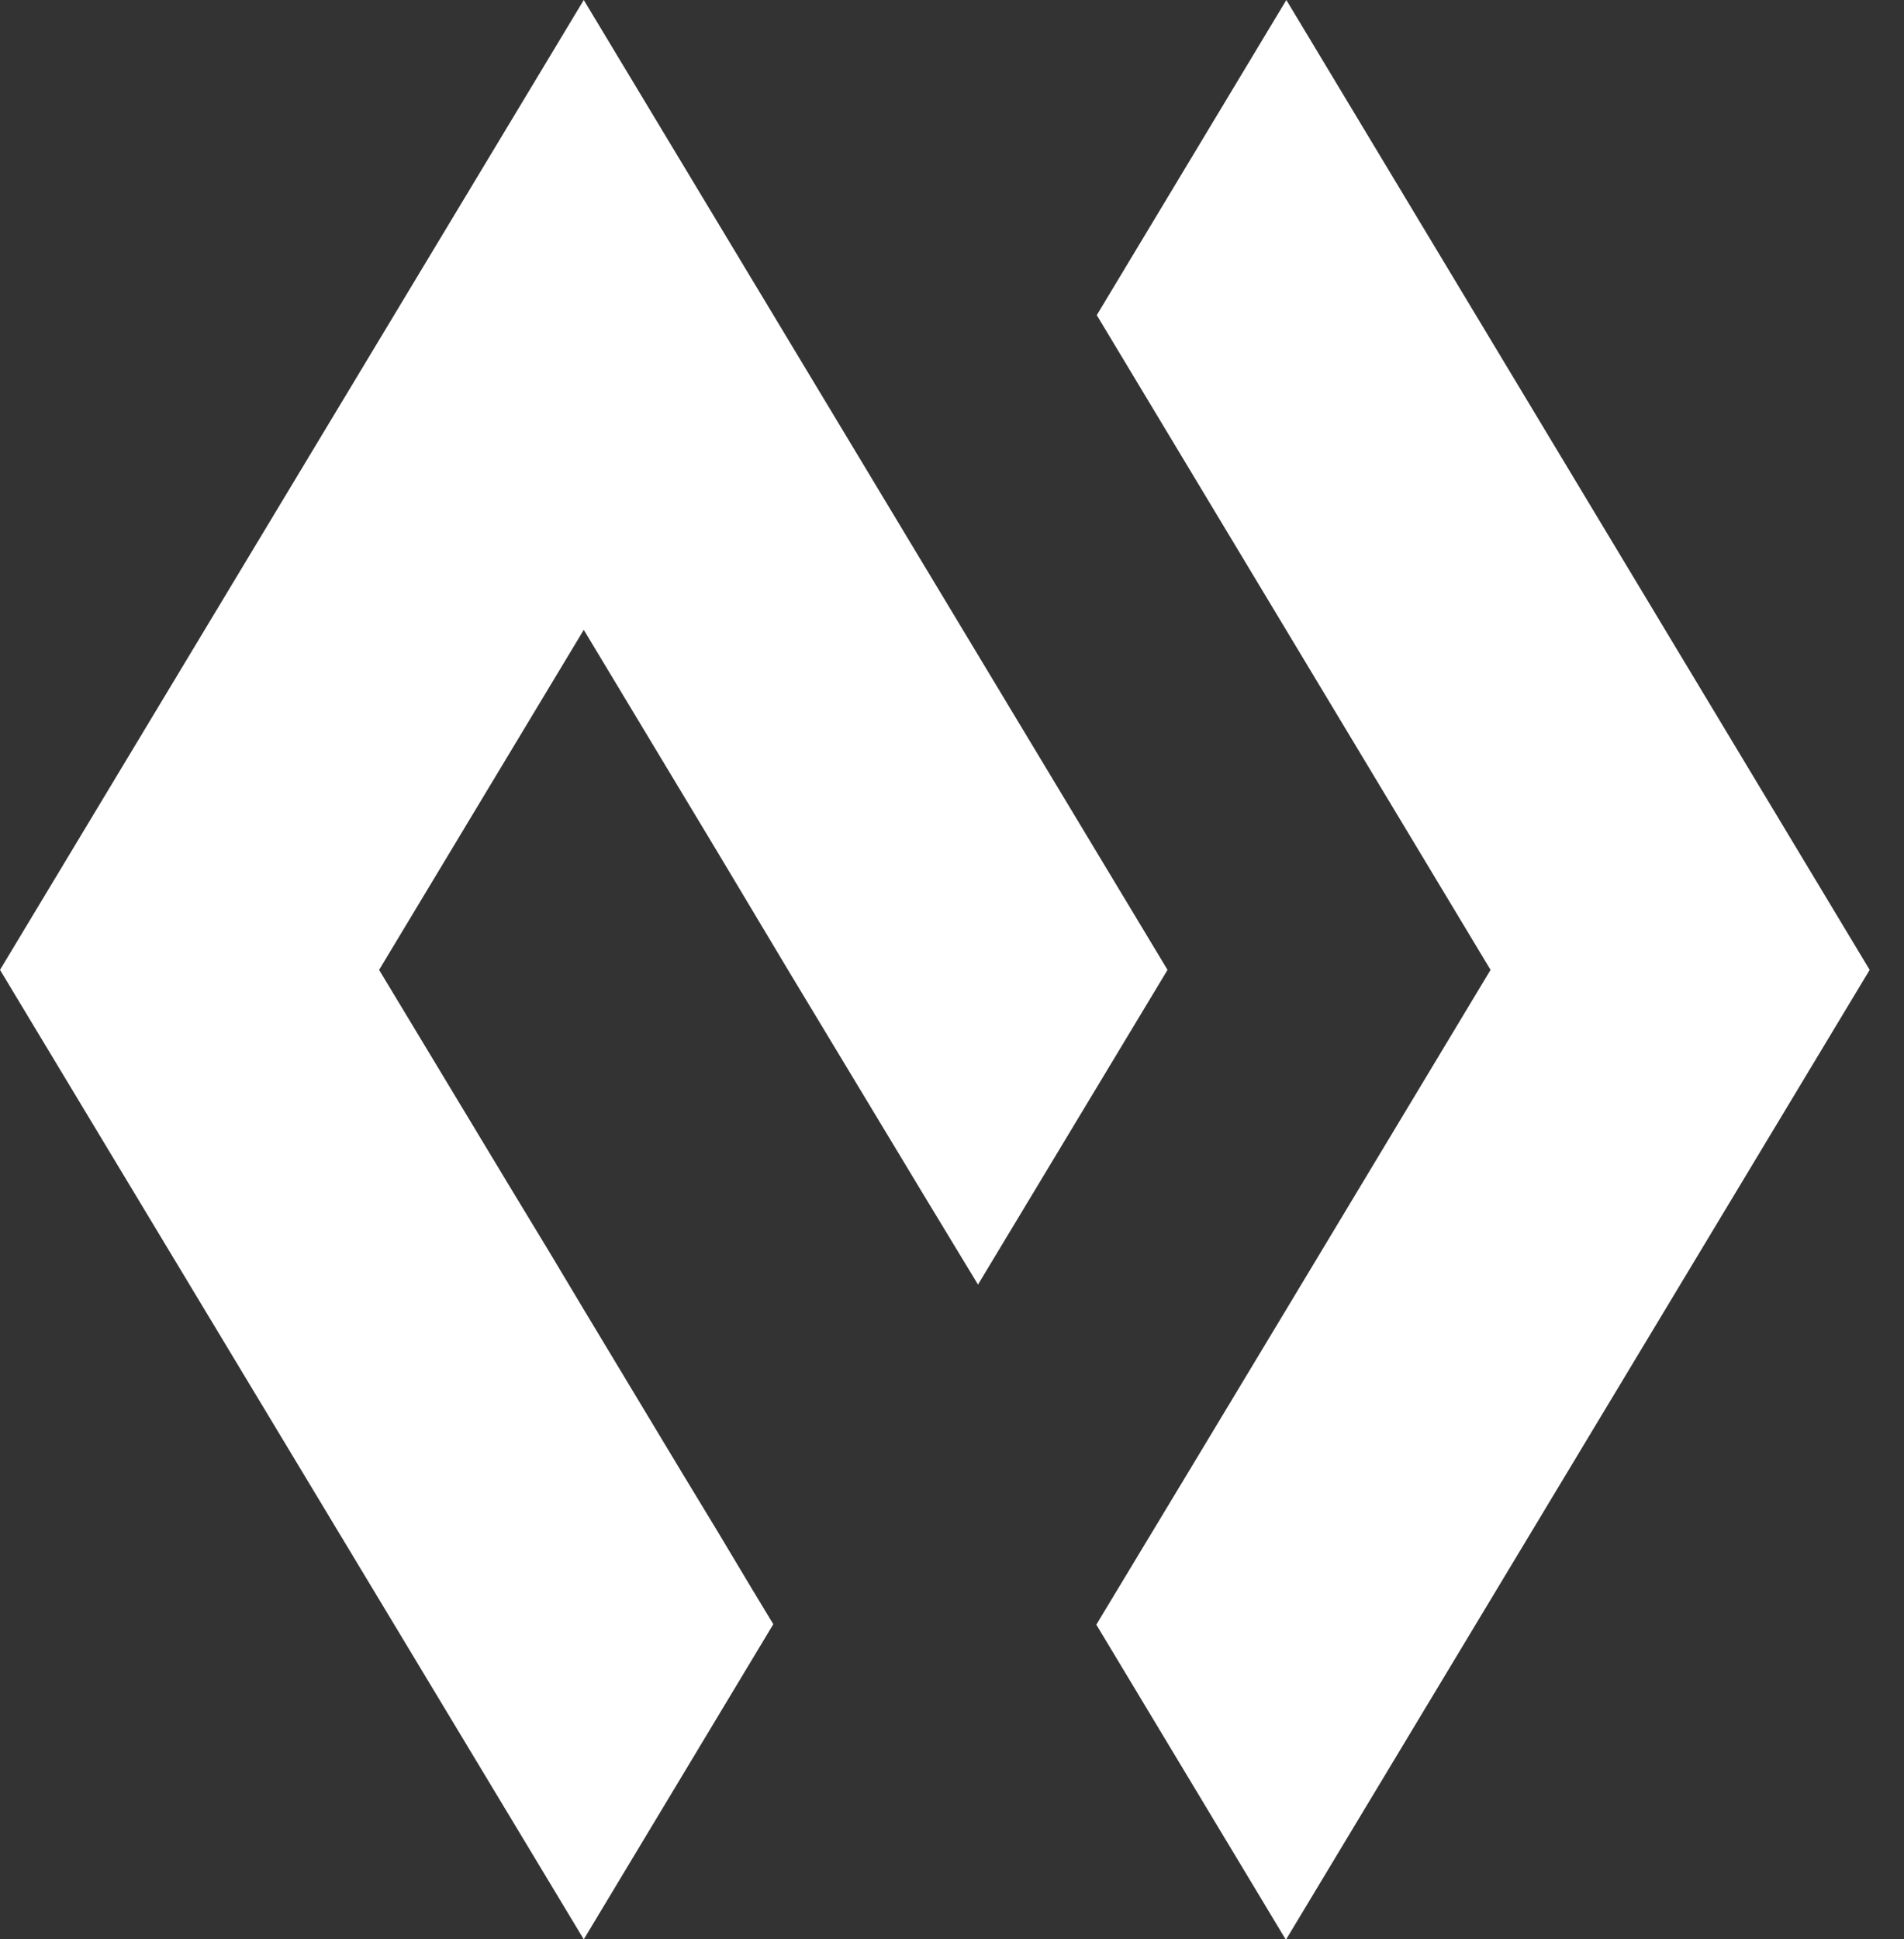 <svg width="55" height="56" viewBox="0 0 55 56" fill="none" xmlns="http://www.w3.org/2000/svg">
<rect x="0" y="0" width="55" height="56" fill="#333333" stroke="none"/>
<g clip-path="url(#clip0_862:4233)">
<path fill-rule="evenodd" clip-rule="evenodd" d="M37.158 0L31.682 9.1L43.057 28.006C39.266 34.304 35.474 40.615 31.669 46.913L37.145 56.013L54.008 28.006L37.158 0Z" fill="white"/>
<path fill-rule="evenodd" clip-rule="evenodd" d="M16.863 0L33.726 28.006L28.251 37.093L27.659 36.117L26.631 34.42L22.762 28.006L20.732 24.613L16.863 18.187L10.951 28.006L14.819 34.42L15.848 36.117L16.863 37.813L19.703 42.53L20.732 44.227L21.747 45.923L22.338 46.9L16.863 56L0 28.006L16.863 0Z" fill="white"/>
</g>
<defs>
<clipPath id="clip0_862:4233">
<rect width="54.021" height="56" fill="white"/>
</clipPath>
</defs>
</svg>
